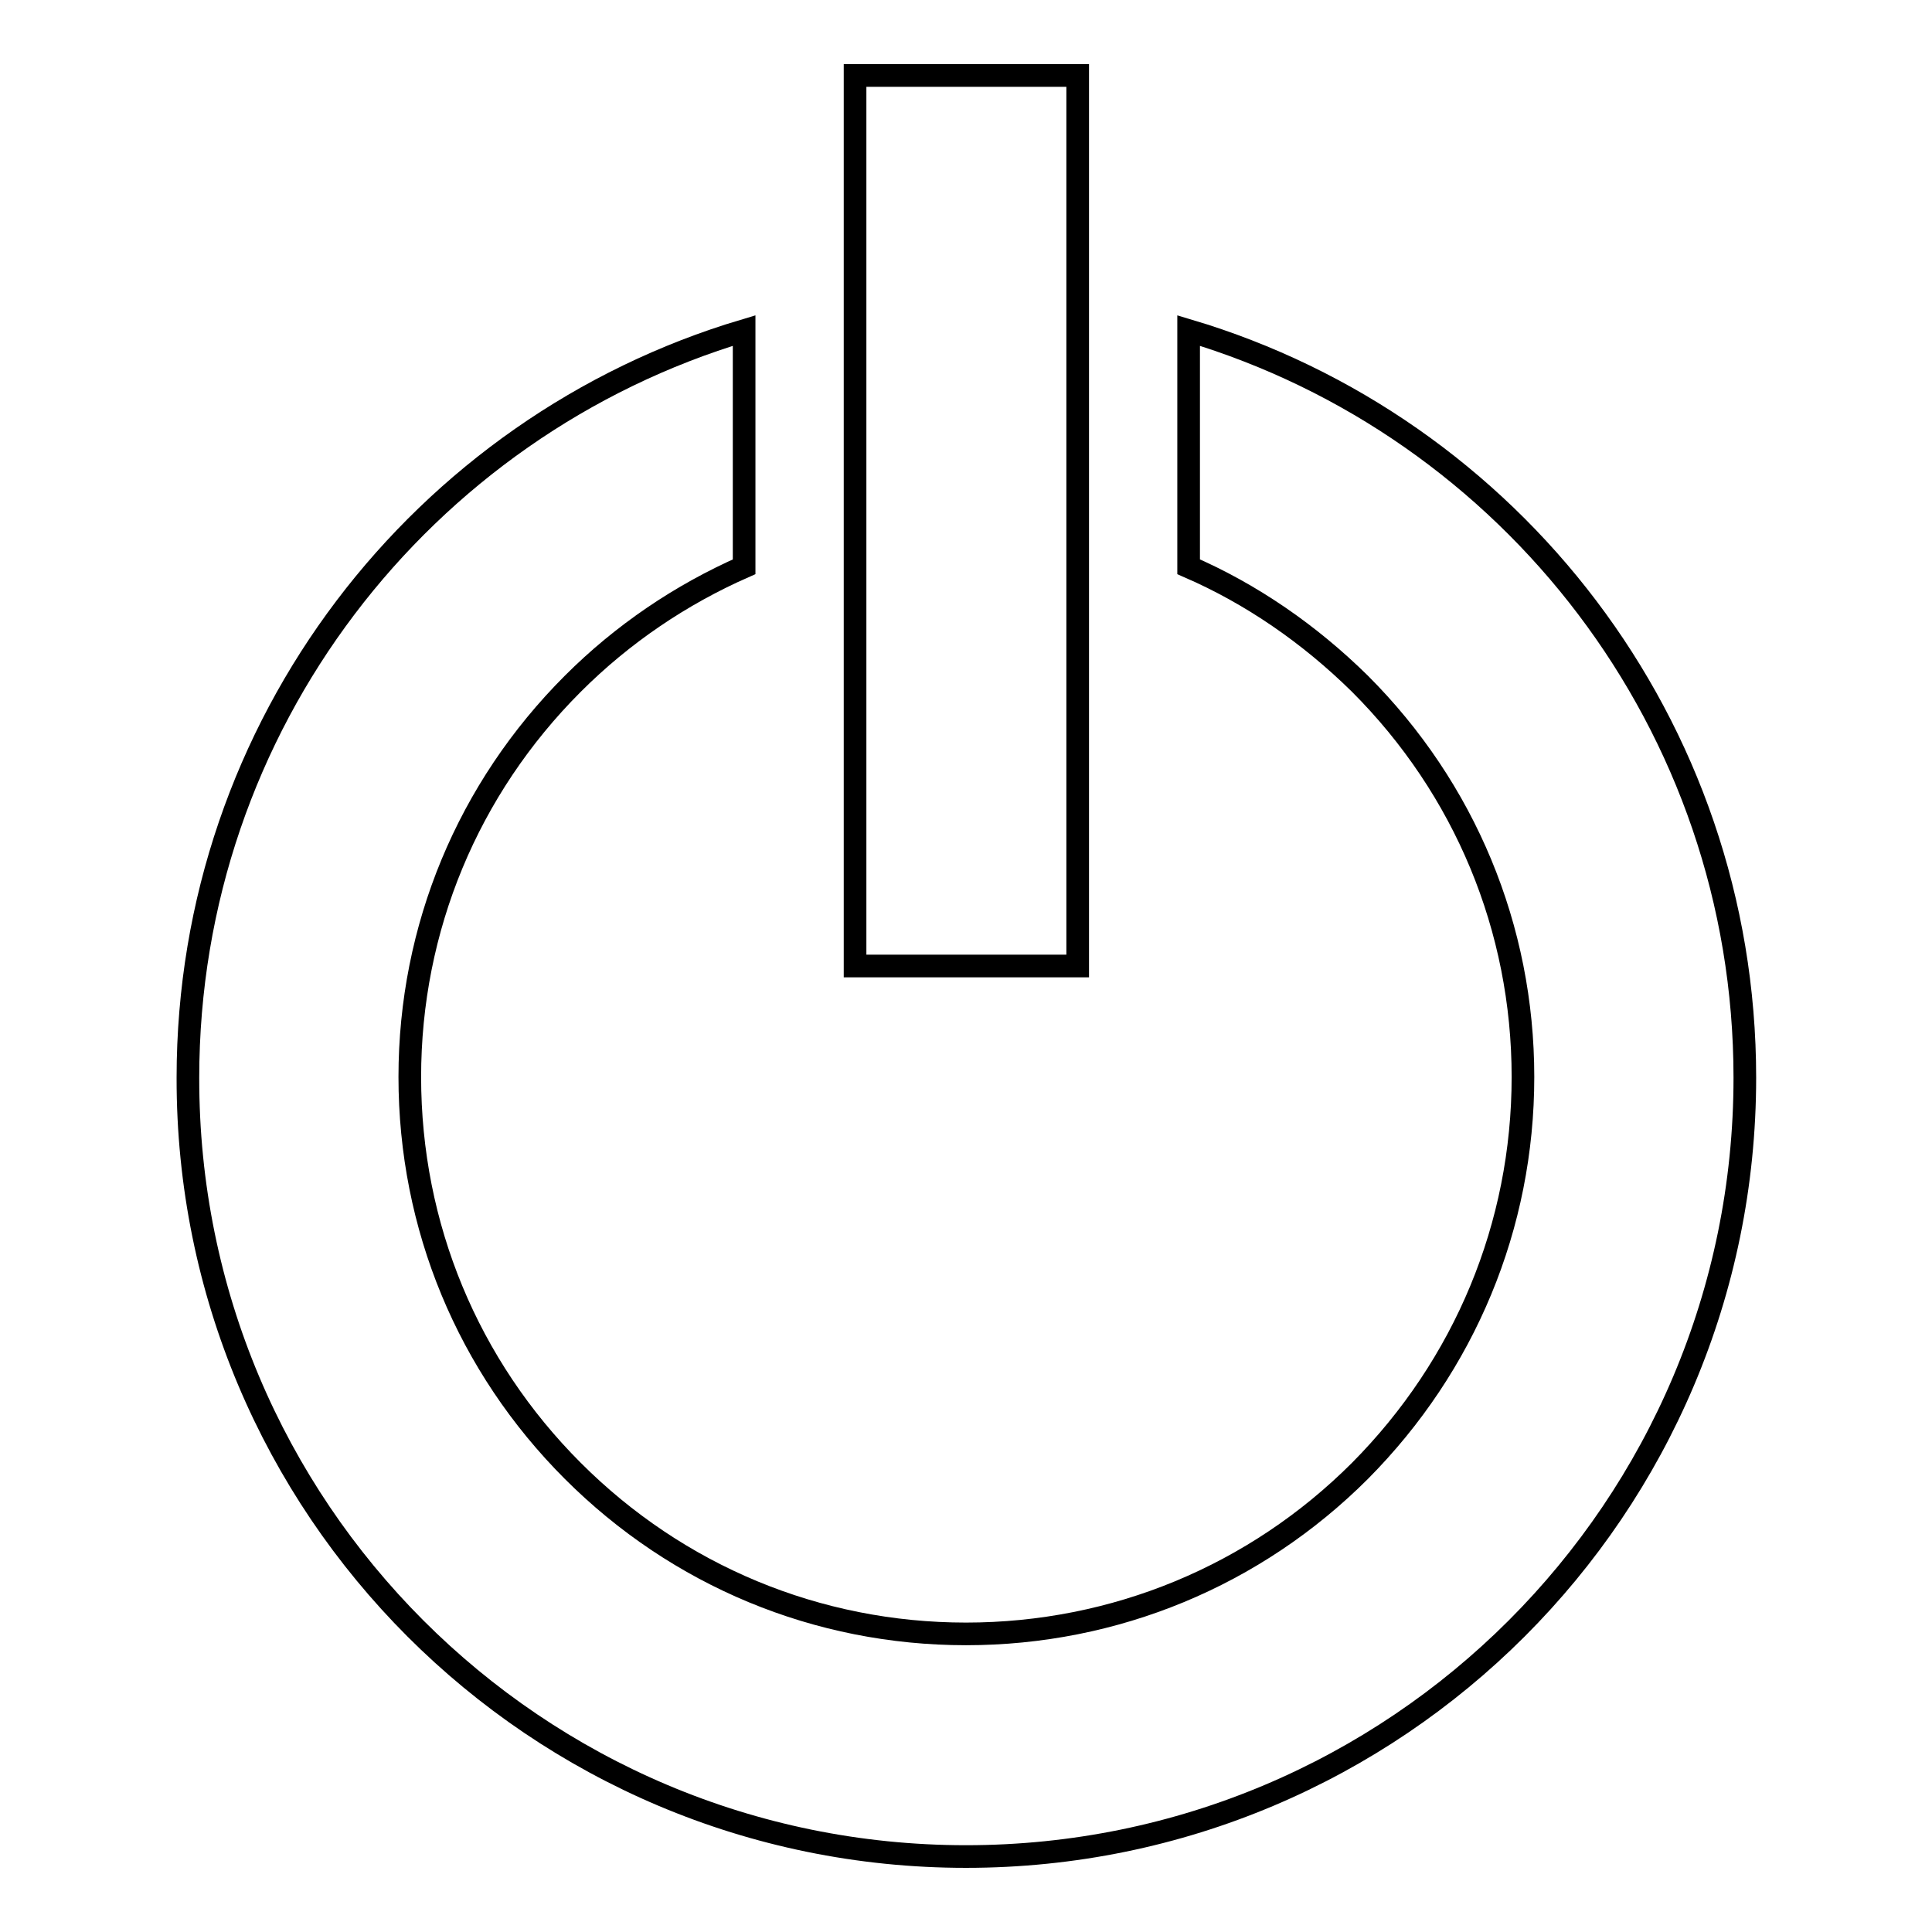 <?xml version="1.0" encoding="utf-8"?>
<!-- Svg Vector Icons : http://www.onlinewebfonts.com/icon -->
<!DOCTYPE svg PUBLIC "-//W3C//DTD SVG 1.1//EN" "http://www.w3.org/Graphics/SVG/1.1/DTD/svg11.dtd">
<svg version="1.1" xmlns="http://www.w3.org/2000/svg" xmlns:xlink="http://www.w3.org/1999/xlink" x="0px" y="0px" viewBox="0 0 256 256" enable-background="new 0 0 256 256" xml:space="preserve">
<g> <path stroke-width="3" fill-opacity="0" stroke="#000000"  d="M157.5,43.8v31.3c8.3,3.6,16,8.9,22.7,15.5c13.9,13.9,21.6,32.4,21.6,52.1c0,19.7-7.7,38.2-21.6,52.2 c-13.9,13.9-32.5,21.6-52.2,21.6c-19.7,0-38.2-7.7-52.1-21.6c-13.9-13.9-21.6-32.4-21.6-52.2c0-19.7,7.7-38.2,21.6-52.1 c6.6-6.6,14.3-11.8,22.7-15.5V43.8c-42.6,12.7-73.7,52.2-73.7,99C24.8,199.8,71,246,128,246c57,0,103.2-46.2,103.2-103.2 C231.2,96,200.1,56.5,157.5,43.8L157.5,43.8z M113.3,10h29.5v118h-29.5V10z"/></g>
</svg>